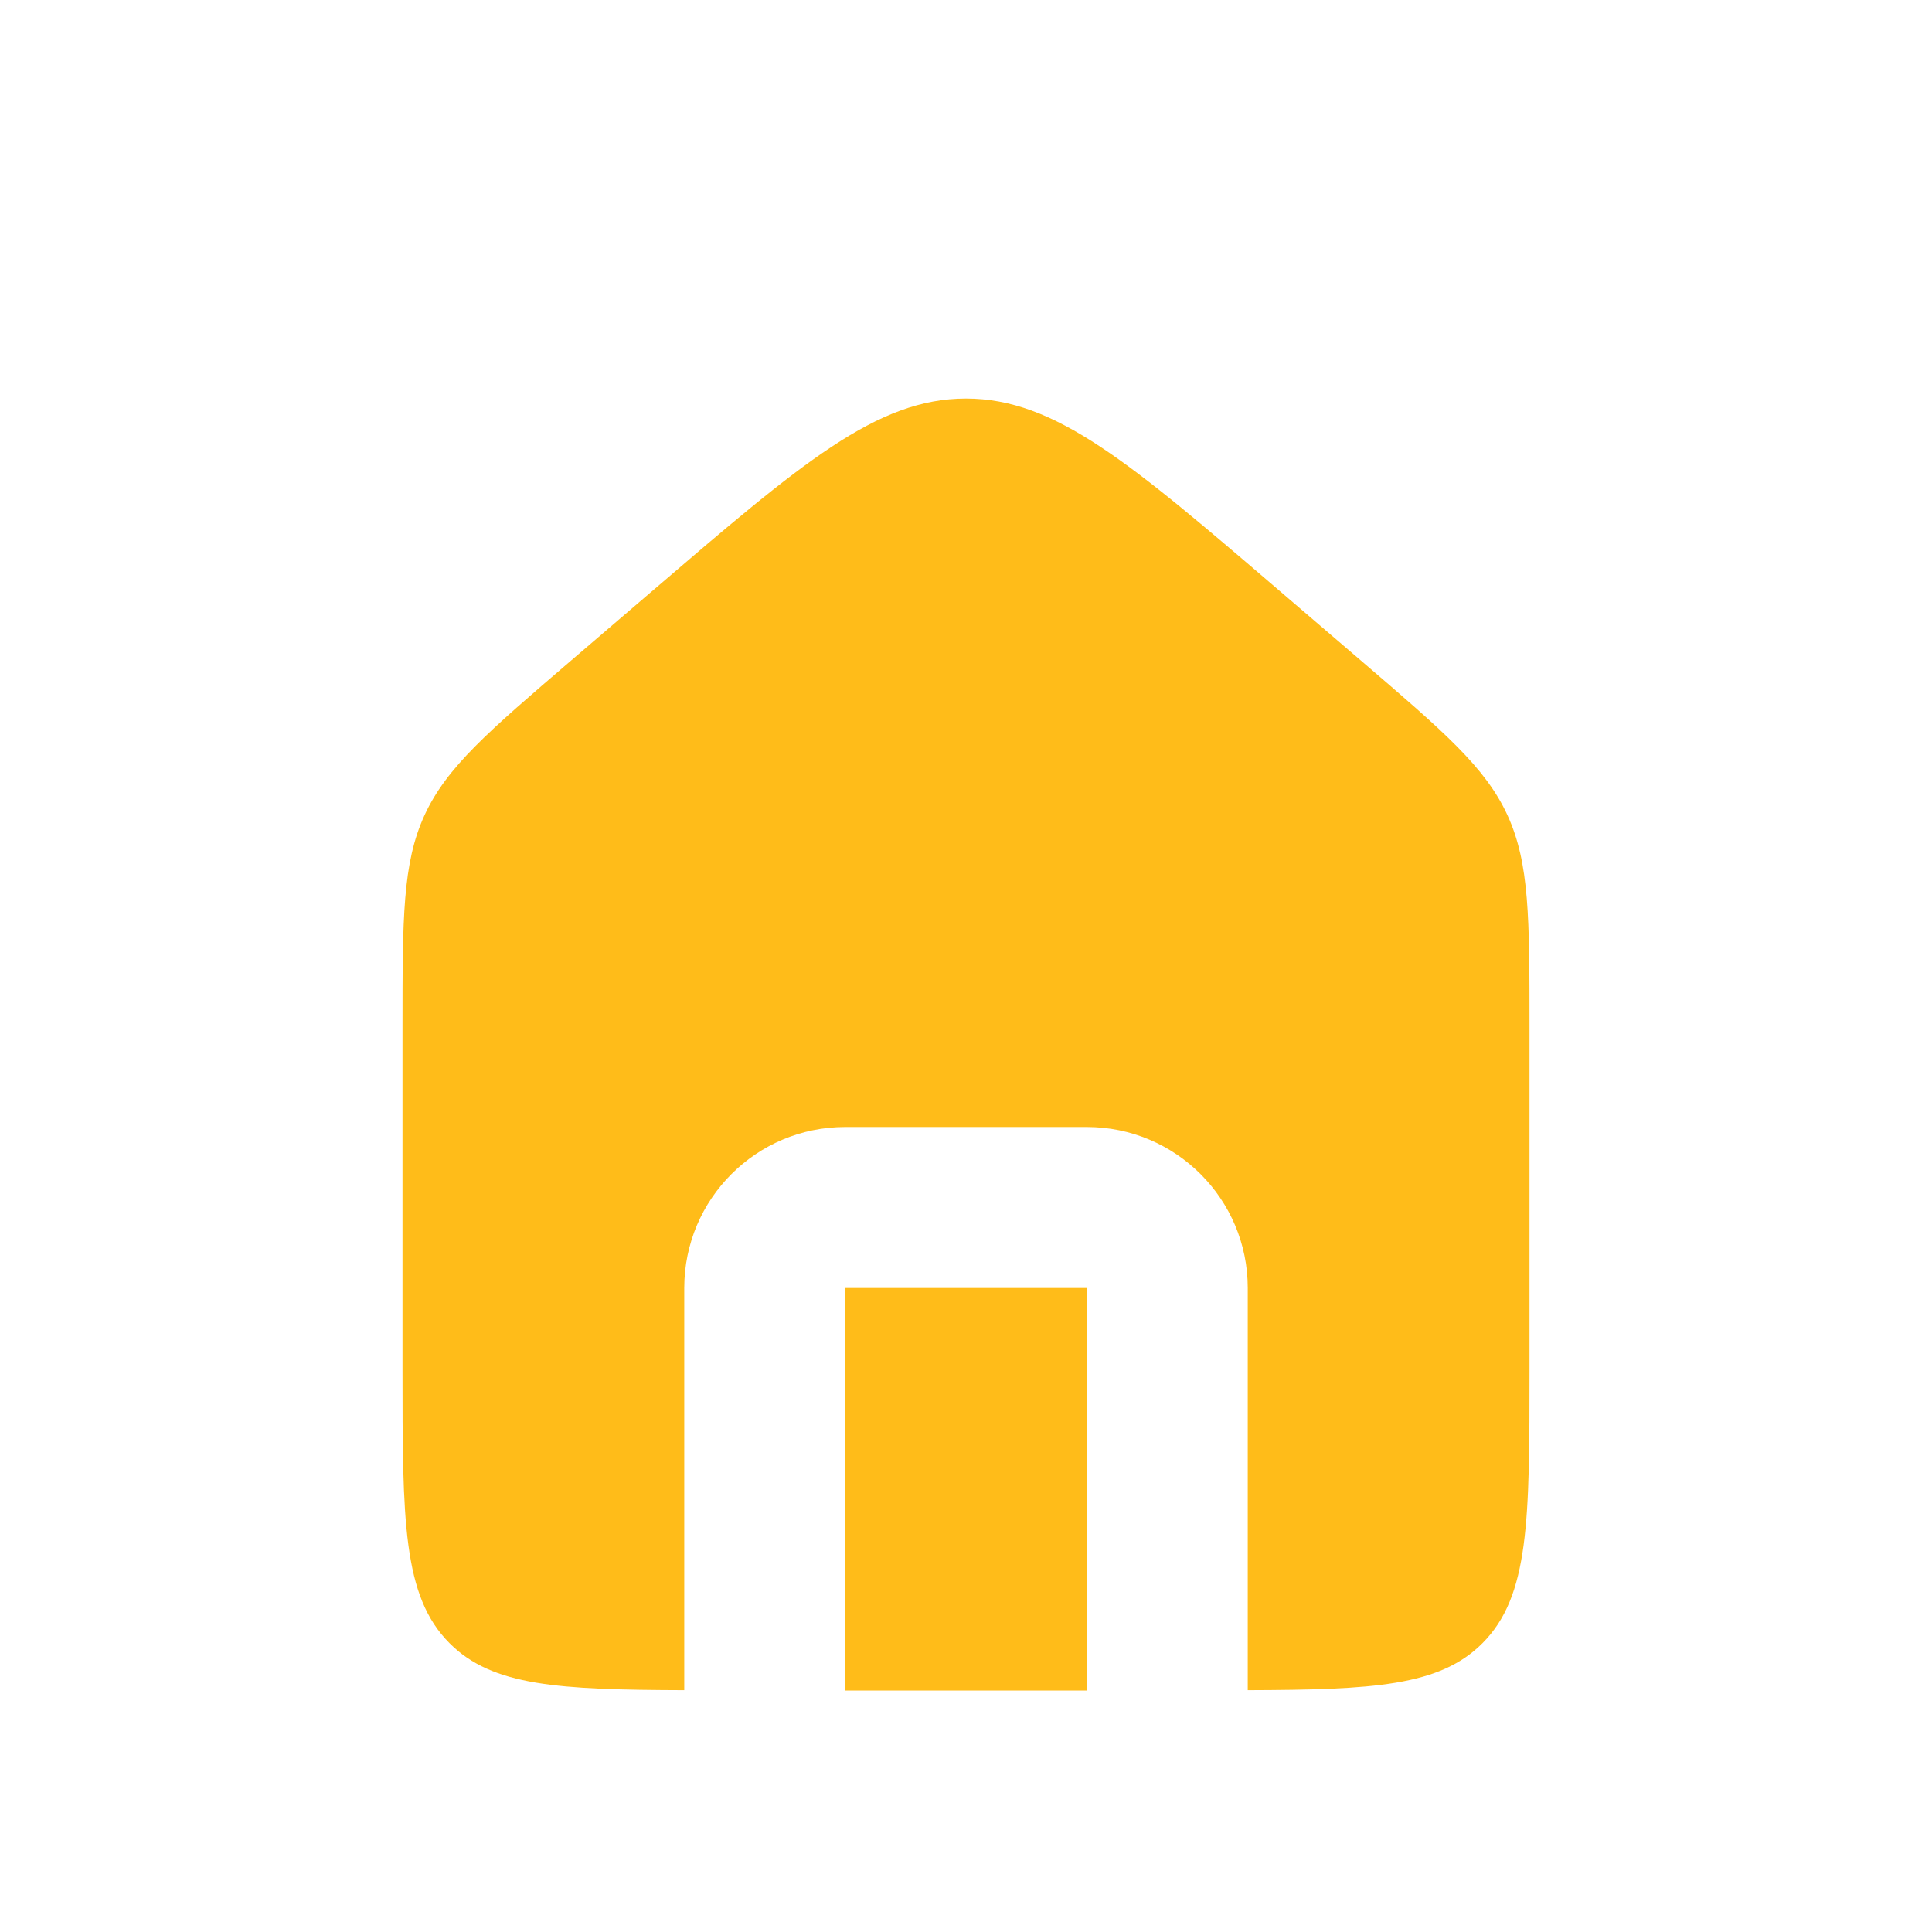 <?xml version="1.0" encoding="UTF-8"?> <svg xmlns="http://www.w3.org/2000/svg" width="24" height="24" viewBox="0 0 24 24" fill="none"><path d="M13.5 16V21H10.5V16H13.5ZM12 4.951C13.11 4.951 14.041 5.75 15.904 7.347L16.904 8.204C17.935 9.088 18.451 9.529 18.726 10.126C19 10.723 19 11.402 19 12.76V17C19 18.886 19 19.828 18.414 20.414C17.883 20.946 17.057 20.991 15.5 20.996V16C15.5 14.895 14.605 14 13.5 14H10.5C9.395 14 8.5 14.895 8.5 16V20.996C6.943 20.991 6.117 20.946 5.586 20.414C5 19.828 5 18.886 5 17V12.76C5 11.402 5 10.723 5.274 10.126C5.549 9.529 6.065 9.088 7.096 8.204L8.096 7.347C9.959 5.75 10.89 4.951 12 4.951Z" fill="#FFBC19"></path></svg> 